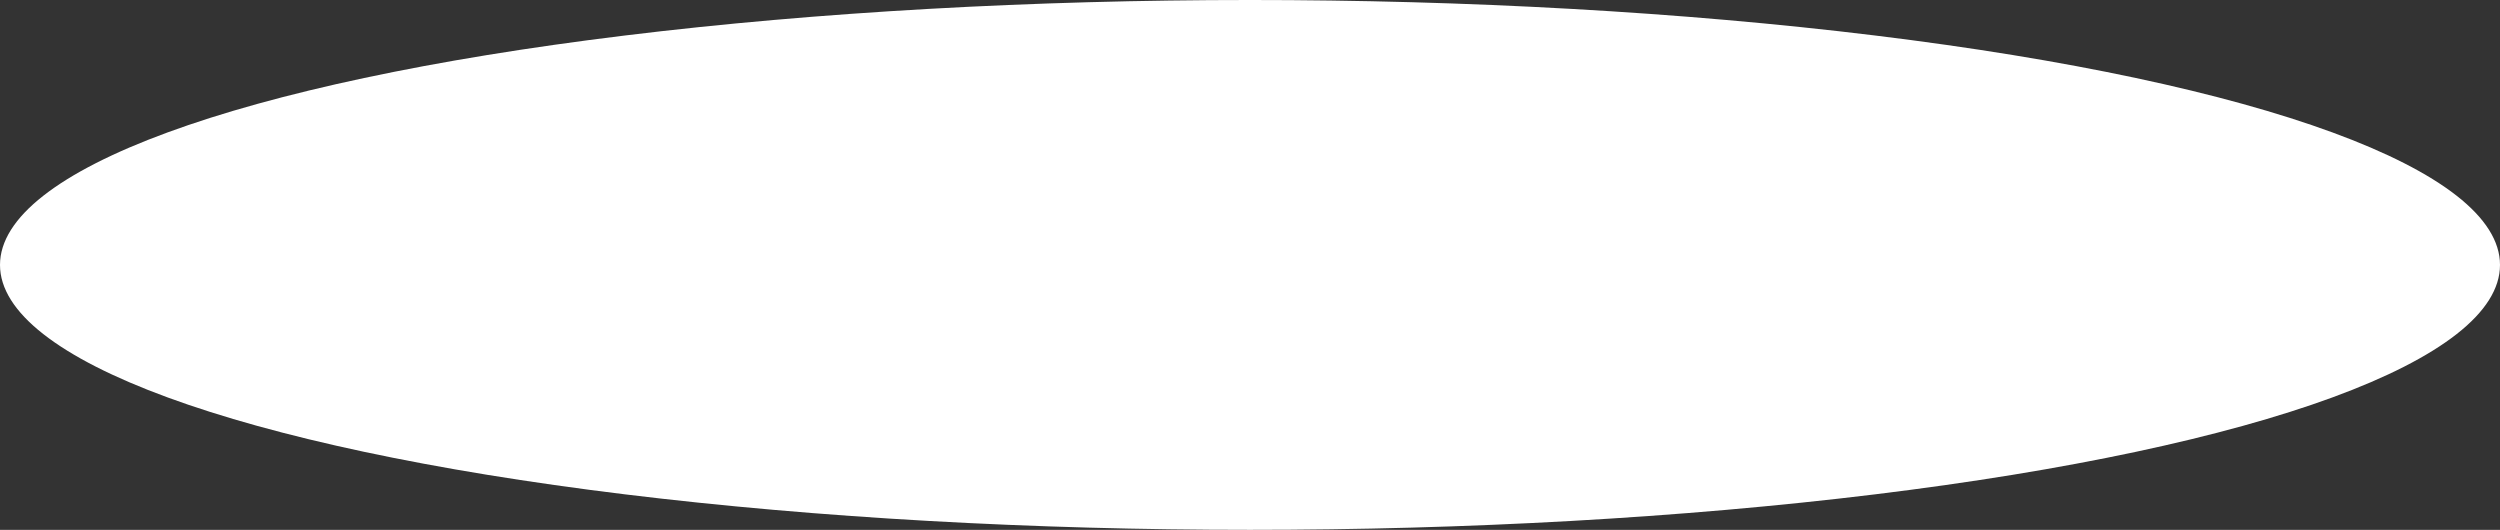 <?xml version="1.0" encoding="UTF-8"?> <svg xmlns="http://www.w3.org/2000/svg" width="1977" height="419" viewBox="0 0 1977 419" fill="none"><rect x="0" y="0" width="1977" height="419" fill="#333333" stroke="none"/> <ellipse cx="988.5" cy="209.5" rx="988.5" ry="209.5" transform="rotate(-180 988.5 209.5)" fill="white"></ellipse> </svg> 
